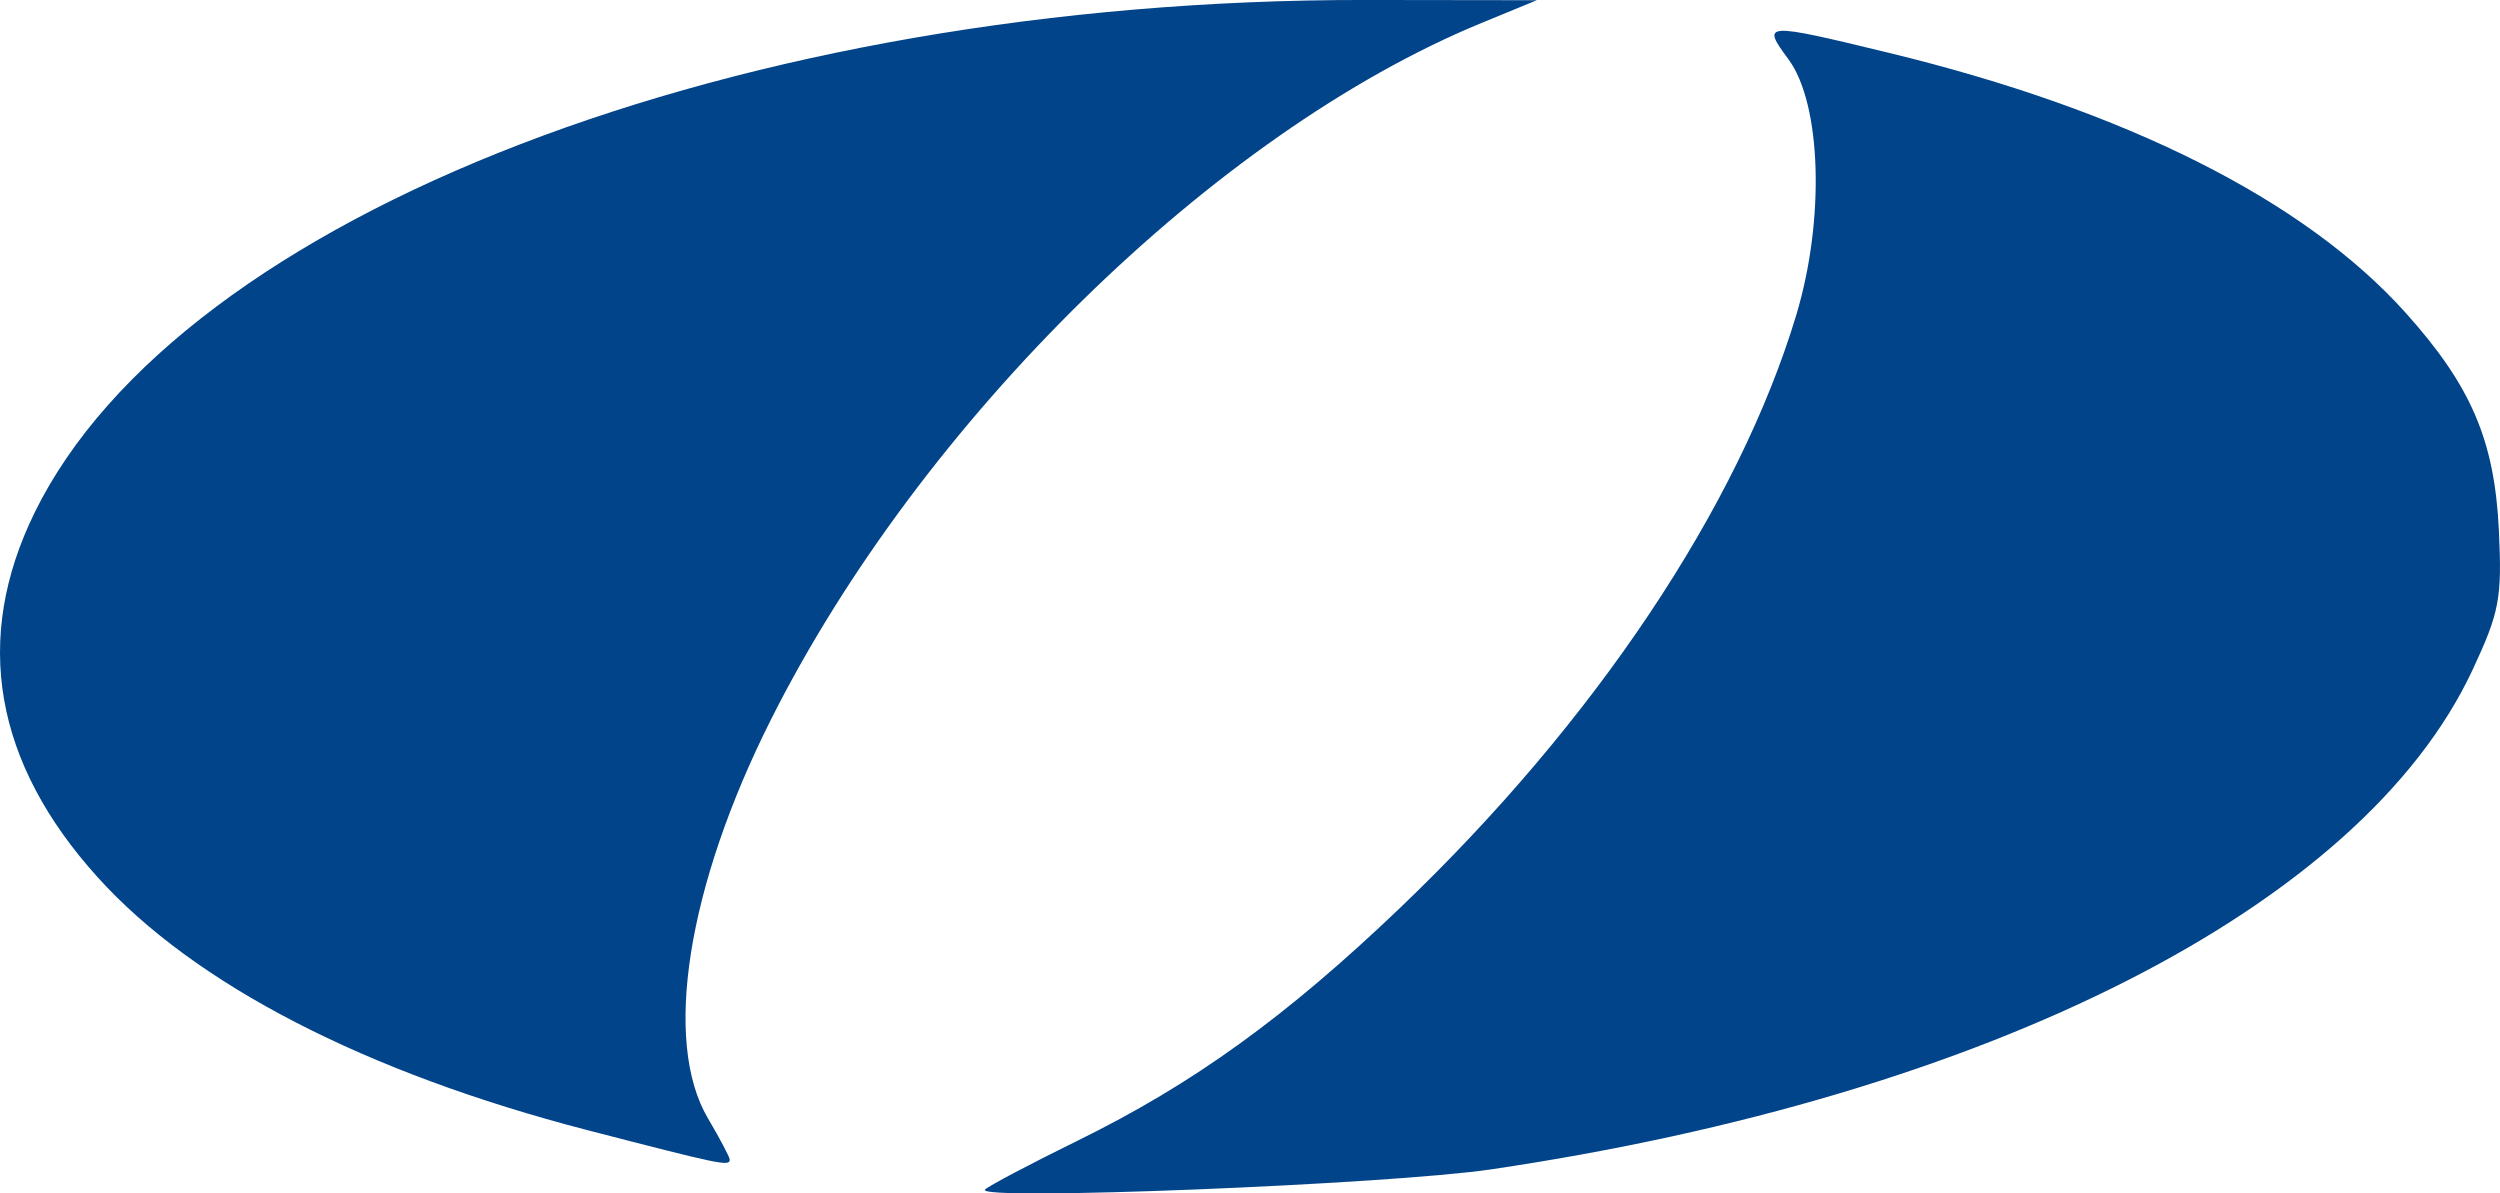 <?xml version="1.0" encoding="UTF-8" standalone="no"?>
<!-- Created with Inkscape (http://www.inkscape.org/) -->

<svg
   width="138.609mm"
   height="66.168mm"
   viewBox="0 0 138.609 66.168"
   version="1.1"
   id="svg1"
   xml:space="preserve"
   xmlns="http://www.w3.org/2000/svg"
   xmlns:svg="http://www.w3.org/2000/svg"><defs
     id="defs1" /><g
     id="layer1"
     transform="translate(-14.194,-154.042)"><path
       style="fill:#02448a;fill-opacity:1"
       d="m 68.806,219.997 c 0.177,-0.191 2.496,-1.416 5.153,-2.721 6.403,-3.146 11.538,-6.854 17.86,-12.898 10.799,-10.324 18.77,-22.251 21.967,-32.87 1.595,-5.298 1.398,-11.702 -0.436,-14.182 -1.505,-2.035 -1.389,-2.043 5.578,-0.352 13.135,3.187 23.019,8.155 28.622,14.387 3.65,4.06 4.952,7.089 5.191,12.082 0.181,3.777 0.035,4.545 -1.47,7.763 -6.118,13.074 -26.8,23.592 -54.417,27.672 -5.679,0.839 -28.637,1.756 -28.048,1.12 z m -22.041,-3.295 c -12.313,-3.191 -21.788,-8.082 -27.149,-14.013 -5.753,-6.364 -6.939,-13.215 -3.503,-20.226 8.098,-16.522 39.115,-28.469 73.793,-28.422 l 9.496,0.013 -3.063,1.26 c -14.777,6.078 -31.063,22.041 -39.395,38.613 -4.654,9.256 -6.013,17.859 -3.496,22.125 0.663,1.124 1.205,2.151 1.205,2.283 0,0.387 -0.461,0.291 -7.887,-1.633 z"
       id="path1" /></g></svg>
